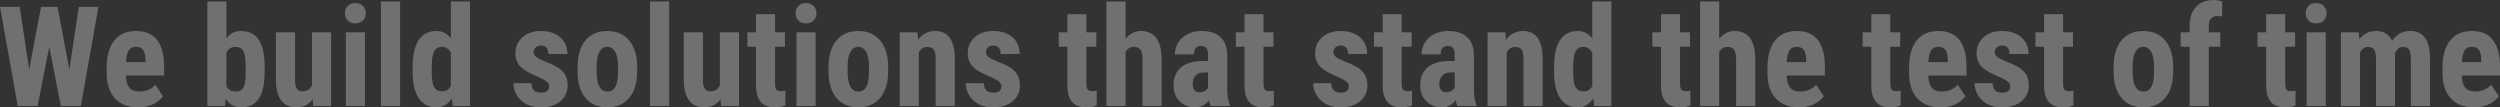 <svg xmlns="http://www.w3.org/2000/svg" viewBox="0 8.37 896.44 38.51" data-asc="0.927734375" width="896.44" height="38.51"><rect x="0" y="8.37" width="896.44" height="38.51" fill="#333333" stroke="none"/><defs/><g fill="#ffffff" fill-opacity="0.3"><g transform="translate(0, 0)"><path d="M9.01 41.06L14.70 10.84L18.46 10.84L19.58 15.53L13.48 46.39L9.40 46.39L9.01 41.06M7.06 10.84L11.65 41.14L10.86 46.39L6.37 46.39L0 10.84L7.06 10.84M23.71 41.02L28.27 10.84L35.30 10.84L28.98 46.39L24.46 46.39L23.71 41.02M20.63 10.84L26.37 41.24L25.90 46.39L21.83 46.39L15.75 15.48L16.89 10.84L20.63 10.84ZM49.54 46.88Q46.83 46.88 44.74 46.04Q42.65 45.21 41.21 43.64Q39.77 42.07 39.01 39.82Q38.26 37.57 38.26 34.69L38.26 32.52Q38.26 29.30 38.99 26.87Q39.72 24.44 41.06 22.78Q42.41 21.12 44.37 20.30Q46.34 19.48 48.83 19.48Q51.32 19.48 53.21 20.30Q55.10 21.12 56.35 22.74Q57.59 24.37 58.23 26.76Q58.86 29.15 58.86 32.32L58.86 35.45L41.16 35.45L41.16 30.64L52.15 30.64L52.15 30.03Q52.15 28.42 51.81 27.33Q51.46 26.25 50.73 25.71Q50 25.17 48.78 25.17Q47.75 25.17 47.05 25.59Q46.34 26.00 45.92 26.88Q45.51 27.76 45.31 29.16Q45.12 30.57 45.12 32.52L45.12 34.69Q45.12 36.52 45.43 37.76Q45.75 38.99 46.37 39.76Q47.00 40.53 47.90 40.86Q48.80 41.19 50 41.19Q51.81 41.19 53.26 40.54Q54.71 39.89 55.74 38.77L58.47 42.92Q57.76 43.85 56.52 44.78Q55.27 45.70 53.54 46.29Q51.81 46.88 49.54 46.88ZM74.37 8.89L81.18 8.89L81.18 40.26L80.69 46.39L74.37 46.39L74.37 8.89M94.90 32.30L94.90 34.03Q94.90 37.26 94.40 39.65Q93.90 42.04 92.86 43.65Q91.82 45.26 90.21 46.07Q88.60 46.88 86.40 46.88Q84.42 46.88 83.01 45.94Q81.59 45.00 80.63 43.32Q79.66 41.65 79.06 39.39Q78.47 37.13 78.20 34.45L78.20 31.88Q78.44 29.25 79.04 26.98Q79.64 24.71 80.59 23.03Q81.54 21.36 82.97 20.42Q84.40 19.48 86.35 19.48Q88.60 19.48 90.21 20.30Q91.82 21.12 92.86 22.73Q93.90 24.34 94.40 26.75Q94.90 29.15 94.90 32.30M88.09 34.03L88.09 32.30Q88.09 30.47 87.94 29.15Q87.79 27.83 87.40 26.95Q87.01 26.07 86.29 25.63Q85.57 25.20 84.40 25.20Q83.35 25.20 82.64 25.60Q81.93 26.00 81.43 26.77Q80.93 27.54 80.70 28.58Q80.47 29.61 80.44 30.86L80.44 35.47Q80.47 37.16 80.86 38.45Q81.25 39.75 82.12 40.45Q82.98 41.16 84.45 41.16Q85.60 41.16 86.30 40.77Q87.01 40.38 87.41 39.53Q87.82 38.67 87.95 37.32Q88.09 35.96 88.09 34.03ZM111.87 40.04L111.87 19.97L118.73 19.97L118.73 46.39L112.28 46.39L111.87 40.04M112.65 34.59L114.55 34.55Q114.55 37.21 114.04 39.47Q113.53 41.72 112.51 43.38Q111.50 45.04 109.95 45.96Q108.40 46.88 106.30 46.88Q104.69 46.88 103.33 46.33Q101.98 45.78 101.00 44.59Q100.02 43.41 99.48 41.54Q98.93 39.67 98.93 37.06L98.93 19.97L105.79 19.97L105.79 37.11Q105.79 38.18 105.97 38.95Q106.15 39.72 106.51 40.21Q106.86 40.70 107.32 40.91Q107.79 41.11 108.37 41.11Q109.99 41.11 110.93 40.27Q111.87 39.43 112.26 37.95Q112.65 36.47 112.65 34.59ZM130.86 19.97L130.86 46.39L124.00 46.39L124.00 19.97L130.86 19.97M123.68 13.11Q123.68 11.52 124.69 10.50Q125.71 9.47 127.44 9.47Q129.15 9.47 130.15 10.50Q131.15 11.52 131.15 13.11Q131.15 14.70 130.15 15.73Q129.15 16.77 127.44 16.77Q125.71 16.77 124.69 15.73Q123.68 14.70 123.68 13.11ZM143.46 8.89L143.46 46.39L136.60 46.39L136.60 8.89L143.46 8.89ZM161.67 40.55L161.67 8.89L168.53 8.89L168.53 46.39L162.33 46.41L161.67 40.55M147.97 34.11L147.97 32.35Q147.97 29.13 148.52 26.71Q149.07 24.29 150.17 22.68Q151.27 21.07 152.87 20.28Q154.47 19.48 156.54 19.48Q158.42 19.48 159.85 20.42Q161.28 21.36 162.28 23.05Q163.28 24.73 163.89 27.03Q164.50 29.32 164.75 32.06L164.75 34.59Q164.45 37.18 163.85 39.43Q163.26 41.67 162.24 43.33Q161.23 45.00 159.81 45.94Q158.40 46.88 156.52 46.88Q154.44 46.88 152.84 46.04Q151.25 45.21 150.16 43.59Q149.07 41.97 148.52 39.59Q147.97 37.21 147.97 34.11M154.81 32.35L154.81 34.11Q154.81 35.96 154.99 37.29Q155.18 38.62 155.60 39.47Q156.03 40.31 156.74 40.71Q157.45 41.11 158.50 41.11Q159.86 41.11 160.72 40.42Q161.57 39.72 162.00 38.49Q162.43 37.26 162.48 35.64L162.48 31.03Q162.43 29.69 162.16 28.61Q161.89 27.54 161.40 26.78Q160.91 26.03 160.19 25.61Q159.47 25.20 158.52 25.20Q157.50 25.20 156.77 25.61Q156.05 26.03 155.64 26.89Q155.22 27.76 155.02 29.11Q154.81 30.47 154.81 32.35ZM196.90 39.26Q196.90 38.57 196.44 38.04Q195.97 37.50 194.97 36.93Q193.97 36.35 192.31 35.64Q190.50 34.91 189.11 34.13Q187.72 33.35 186.76 32.40Q185.79 31.45 185.30 30.22Q184.81 29.00 184.81 27.44Q184.81 25.76 185.44 24.33Q186.06 22.90 187.23 21.81Q188.40 20.73 190.10 20.10Q191.80 19.48 193.92 19.48Q196.90 19.48 199.04 20.52Q201.17 21.56 202.32 23.41Q203.47 25.27 203.47 27.73L196.63 27.73Q196.63 26.86 196.36 26.16Q196.09 25.46 195.50 25.07Q194.90 24.68 193.90 24.68Q193.16 24.68 192.59 25Q192.02 25.32 191.69 25.84Q191.36 26.37 191.36 27.08Q191.36 27.61 191.59 28.03Q191.82 28.44 192.33 28.83Q192.85 29.22 193.71 29.65Q194.58 30.08 195.85 30.59Q198.49 31.57 200.18 32.69Q201.88 33.81 202.71 35.31Q203.54 36.82 203.54 39.01Q203.54 40.77 202.87 42.21Q202.20 43.65 200.93 44.70Q199.66 45.75 197.89 46.31Q196.12 46.88 193.95 46.88Q190.75 46.88 188.55 45.61Q186.35 44.34 185.23 42.35Q184.11 40.36 184.11 38.21L190.60 38.21Q190.65 39.53 191.10 40.27Q191.55 41.02 192.33 41.31Q193.12 41.60 194.07 41.60Q195.02 41.60 195.64 41.35Q196.26 41.09 196.58 40.54Q196.90 39.99 196.90 39.26ZM207.10 34.08L207.10 32.30Q207.10 29.20 207.85 26.81Q208.59 24.41 209.99 22.79Q211.38 21.17 213.34 20.32Q215.31 19.48 217.75 19.48Q220.21 19.48 222.18 20.32Q224.15 21.17 225.55 22.79Q226.95 24.41 227.71 26.81Q228.47 29.20 228.47 32.30L228.47 34.08Q228.47 37.16 227.71 39.55Q226.95 41.94 225.55 43.58Q224.15 45.21 222.19 46.04Q220.24 46.88 217.80 46.88Q215.36 46.88 213.39 46.04Q211.43 45.21 210.01 43.58Q208.59 41.94 207.85 39.55Q207.10 37.16 207.10 34.08M213.94 32.30L213.94 34.08Q213.94 35.91 214.20 37.26Q214.45 38.60 214.95 39.48Q215.45 40.36 216.16 40.77Q216.87 41.19 217.80 41.19Q218.73 41.19 219.46 40.77Q220.19 40.36 220.67 39.48Q221.14 38.60 221.37 37.26Q221.61 35.91 221.61 34.08L221.61 32.30Q221.61 30.52 221.34 29.16Q221.07 27.81 220.58 26.94Q220.09 26.07 219.37 25.62Q218.65 25.17 217.75 25.17Q216.85 25.17 216.15 25.62Q215.45 26.07 214.95 26.94Q214.45 27.81 214.20 29.16Q213.94 30.52 213.94 32.30ZM239.94 8.89L239.94 46.39L233.08 46.39L233.08 8.89L239.94 8.89ZM258.13 40.04L258.13 19.97L264.99 19.97L264.99 46.39L258.54 46.39L258.13 40.04M258.91 34.59L260.82 34.55Q260.82 37.21 260.30 39.47Q259.79 41.72 258.78 43.38Q257.76 45.04 256.21 45.96Q254.66 46.88 252.56 46.88Q250.95 46.88 249.60 46.33Q248.24 45.78 247.27 44.59Q246.29 43.41 245.74 41.54Q245.19 39.67 245.19 37.06L245.19 19.97L252.05 19.97L252.05 37.11Q252.05 38.18 252.23 38.95Q252.42 39.72 252.77 40.21Q253.13 40.70 253.59 40.91Q254.05 41.11 254.64 41.11Q256.25 41.11 257.19 40.27Q258.13 39.43 258.52 37.95Q258.91 36.47 258.91 34.59ZM281.47 19.97L281.47 25.12L267.99 25.12L267.99 19.97L281.47 19.97M271.09 13.45L277.91 13.45L277.91 38.33Q277.91 39.40 278.13 40.00Q278.34 40.60 278.80 40.83Q279.25 41.06 279.98 41.06Q280.52 41.06 280.96 41.00Q281.40 40.94 281.62 40.87L281.62 46.22Q280.81 46.53 279.92 46.70Q279.03 46.88 277.81 46.88Q275.76 46.88 274.26 46.11Q272.75 45.34 271.92 43.60Q271.09 41.87 271.09 39.06L271.09 13.45ZM292.46 19.97L292.46 46.39L285.60 46.39L285.60 19.97L292.46 19.97M285.28 13.11Q285.28 11.52 286.29 10.50Q287.30 9.47 289.04 9.47Q290.75 9.47 291.75 10.50Q292.75 11.52 292.75 13.11Q292.75 14.70 291.75 15.73Q290.75 16.77 289.04 16.77Q287.30 16.77 286.29 15.73Q285.28 14.70 285.28 13.11ZM297.09 34.08L297.09 32.30Q297.09 29.20 297.84 26.81Q298.58 24.41 299.98 22.79Q301.37 21.17 303.33 20.32Q305.30 19.48 307.74 19.48Q310.21 19.48 312.17 20.32Q314.14 21.17 315.54 22.79Q316.94 24.41 317.70 26.81Q318.46 29.20 318.46 32.30L318.46 34.08Q318.46 37.16 317.70 39.55Q316.94 41.94 315.54 43.58Q314.14 45.21 312.18 46.04Q310.23 46.88 307.79 46.88Q305.35 46.88 303.38 46.04Q301.42 45.21 300 43.58Q298.58 41.94 297.84 39.55Q297.09 37.16 297.09 34.08M303.93 32.30L303.93 34.08Q303.93 35.91 304.19 37.26Q304.44 38.60 304.94 39.48Q305.44 40.36 306.15 40.77Q306.86 41.19 307.79 41.19Q308.72 41.19 309.45 40.77Q310.18 40.36 310.66 39.48Q311.13 38.60 311.36 37.26Q311.60 35.91 311.60 34.08L311.60 32.30Q311.60 30.52 311.33 29.16Q311.06 27.81 310.57 26.94Q310.08 26.07 309.36 25.62Q308.64 25.17 307.74 25.17Q306.84 25.17 306.14 25.62Q305.44 26.07 304.94 26.94Q304.44 27.81 304.19 29.16Q303.93 30.52 303.93 32.30ZM329.47 25.61L329.47 46.39L322.61 46.39L322.61 19.97L329.00 19.97L329.47 25.61M328.44 32.28L326.61 32.32Q326.56 29.35 327.19 26.98Q327.81 24.61 328.97 22.94Q330.13 21.26 331.74 20.37Q333.35 19.48 335.38 19.48Q336.91 19.48 338.20 20.02Q339.48 20.56 340.41 21.73Q341.33 22.90 341.85 24.83Q342.36 26.76 342.36 29.59L342.36 46.39L335.50 46.39L335.50 29.54Q335.50 27.83 335.16 26.89Q334.81 25.95 334.14 25.57Q333.47 25.20 332.42 25.20Q331.45 25.20 330.69 25.73Q329.93 26.27 329.43 27.23Q328.93 28.20 328.67 29.49Q328.42 30.79 328.44 32.28ZM359.08 39.26Q359.08 38.57 358.62 38.04Q358.15 37.50 357.15 36.93Q356.15 36.35 354.49 35.64Q352.69 34.91 351.29 34.13Q349.90 33.35 348.94 32.40Q347.97 31.45 347.49 30.22Q347.00 29.00 347.00 27.44Q347.00 25.76 347.62 24.33Q348.24 22.90 349.41 21.81Q350.59 20.73 352.28 20.10Q353.98 19.48 356.10 19.48Q359.08 19.48 361.22 20.52Q363.35 21.56 364.50 23.41Q365.65 25.27 365.65 27.73L358.81 27.73Q358.81 26.86 358.54 26.16Q358.28 25.46 357.68 25.07Q357.08 24.68 356.08 24.68Q355.35 24.68 354.77 25Q354.20 25.32 353.87 25.84Q353.54 26.37 353.54 27.08Q353.54 27.61 353.77 28.03Q354.00 28.44 354.52 28.83Q355.03 29.22 355.90 29.65Q356.76 30.08 358.03 30.59Q360.67 31.57 362.37 32.69Q364.06 33.81 364.89 35.31Q365.72 36.82 365.72 39.01Q365.72 40.77 365.05 42.21Q364.38 43.65 363.11 44.70Q361.84 45.75 360.07 46.31Q358.30 46.88 356.13 46.88Q352.93 46.88 350.73 45.61Q348.54 44.34 347.41 42.35Q346.29 40.36 346.29 38.21L352.78 38.21Q352.83 39.53 353.28 40.27Q353.74 41.02 354.52 41.31Q355.30 41.60 356.25 41.60Q357.20 41.60 357.82 41.35Q358.45 41.09 358.76 40.54Q359.08 39.99 359.08 39.26ZM393.12 19.97L393.12 25.12L379.64 25.12L379.64 19.97L393.12 19.97M382.74 13.45L389.55 13.45L389.55 38.33Q389.55 39.40 389.77 40.00Q389.99 40.60 390.44 40.83Q390.89 41.06 391.63 41.06Q392.16 41.06 392.60 41.00Q393.04 40.94 393.26 40.87L393.26 46.22Q392.46 46.53 391.56 46.70Q390.67 46.88 389.45 46.88Q387.40 46.88 385.90 46.11Q384.40 45.34 383.57 43.60Q382.74 41.87 382.74 39.06L382.74 13.45ZM403.59 8.89L403.59 46.39L396.75 46.39L396.75 8.89L403.59 8.89M402.61 32.28L400.76 32.32Q400.76 29.54 401.32 27.20Q401.88 24.85 402.99 23.12Q404.10 21.39 405.68 20.43Q407.25 19.48 409.16 19.48Q410.79 19.48 412.13 20.04Q413.48 20.61 414.47 21.80Q415.45 23.00 415.99 24.96Q416.53 26.93 416.53 29.71L416.53 46.39L409.67 46.39L409.67 29.66Q409.67 27.95 409.33 26.98Q408.98 26.00 408.30 25.60Q407.62 25.20 406.59 25.20Q405.49 25.20 404.72 25.73Q403.96 26.27 403.49 27.23Q403.03 28.20 402.82 29.49Q402.61 30.79 402.61 32.28ZM433.18 40.31L433.18 28.10Q433.18 26.90 432.90 26.20Q432.62 25.49 432.07 25.16Q431.52 24.83 430.74 24.83Q429.86 24.83 429.27 25.20Q428.69 25.56 428.41 26.25Q428.13 26.93 428.13 27.88L421.26 27.88Q421.26 26.17 421.92 24.65Q422.58 23.12 423.86 21.96Q425.15 20.80 426.93 20.14Q428.71 19.48 430.93 19.48Q433.57 19.48 435.62 20.37Q437.67 21.26 438.87 23.19Q440.06 25.12 440.06 28.20L440.06 39.97Q440.06 42.19 440.30 43.58Q440.53 44.97 440.99 45.97L440.99 46.39L434.11 46.39Q433.64 45.29 433.41 43.64Q433.18 41.99 433.18 40.31M434.01 30.25L434.03 34.35L431.52 34.35Q430.54 34.35 429.82 34.67Q429.10 34.99 428.61 35.56Q428.13 36.13 427.89 36.89Q427.66 37.65 427.66 38.50Q427.66 39.45 427.93 40.11Q428.20 40.77 428.74 41.11Q429.27 41.46 430.00 41.46Q431.13 41.46 431.96 40.99Q432.79 40.53 433.19 39.87Q433.59 39.21 433.45 38.65L435.01 41.31Q434.72 42.21 434.22 43.19Q433.72 44.17 432.96 45.00Q432.20 45.83 431.09 46.35Q429.98 46.88 428.47 46.88Q426.34 46.88 424.58 45.90Q422.83 44.92 421.81 43.16Q420.80 41.41 420.80 38.99Q420.80 36.99 421.45 35.36Q422.09 33.74 423.39 32.60Q424.68 31.47 426.66 30.86Q428.64 30.25 431.30 30.25L434.01 30.25ZM456.62 19.97L456.62 25.12L443.14 25.12L443.14 19.97L456.62 19.97M446.24 13.45L453.05 13.45L453.05 38.33Q453.05 39.40 453.27 40.00Q453.49 40.60 453.94 40.83Q454.39 41.06 455.13 41.06Q455.66 41.06 456.10 41.00Q456.54 40.94 456.76 40.87L456.76 46.22Q455.96 46.53 455.07 46.70Q454.17 46.88 452.95 46.88Q450.90 46.88 449.40 46.11Q447.90 45.34 447.07 43.60Q446.24 41.87 446.24 39.06L446.24 13.45ZM483.67 39.26Q483.67 38.57 483.20 38.04Q482.74 37.50 481.74 36.93Q480.74 36.35 479.08 35.64Q477.27 34.91 475.88 34.13Q474.49 33.35 473.52 32.40Q472.56 31.45 472.07 30.22Q471.58 29.00 471.58 27.44Q471.58 25.76 472.20 24.33Q472.83 22.90 474.00 21.81Q475.17 20.73 476.87 20.10Q478.56 19.48 480.69 19.48Q483.67 19.48 485.80 20.52Q487.94 21.56 489.09 23.41Q490.23 25.27 490.23 27.73L483.40 27.73Q483.40 26.86 483.13 26.16Q482.86 25.46 482.26 25.07Q481.67 24.68 480.66 24.68Q479.93 24.68 479.36 25Q478.78 25.32 478.45 25.84Q478.13 26.37 478.13 27.08Q478.13 27.61 478.36 28.03Q478.59 28.44 479.10 28.83Q479.61 29.22 480.48 29.65Q481.35 30.08 482.62 30.59Q485.25 31.57 486.95 32.69Q488.65 33.81 489.48 35.31Q490.31 36.82 490.31 39.01Q490.31 40.77 489.64 42.21Q488.96 43.65 487.70 44.70Q486.43 45.75 484.66 46.31Q482.89 46.88 480.71 46.88Q477.51 46.88 475.32 45.61Q473.12 44.34 472.00 42.35Q470.87 40.36 470.87 38.21L477.37 38.21Q477.42 39.53 477.87 40.27Q478.32 41.02 479.10 41.31Q479.88 41.60 480.83 41.60Q481.79 41.60 482.41 41.35Q483.03 41.09 483.35 40.54Q483.67 39.99 483.67 39.26ZM506.18 19.97L506.18 25.12L492.70 25.12L492.70 19.97L506.18 19.97M495.80 13.45L502.61 13.45L502.61 38.33Q502.61 39.40 502.83 40.00Q503.05 40.60 503.50 40.83Q503.96 41.06 504.69 41.06Q505.22 41.06 505.66 41.00Q506.10 40.94 506.32 40.87L506.32 46.22Q505.52 46.53 504.63 46.70Q503.74 46.88 502.51 46.88Q500.46 46.88 498.96 46.11Q497.46 45.34 496.63 43.60Q495.80 41.87 495.80 39.06L495.80 13.45ZM521.63 40.31L521.63 28.10Q521.63 26.90 521.35 26.20Q521.07 25.49 520.52 25.16Q519.97 24.83 519.19 24.83Q518.31 24.83 517.72 25.20Q517.14 25.56 516.86 26.25Q516.58 26.93 516.58 27.88L509.72 27.88Q509.72 26.17 510.38 24.65Q511.04 23.12 512.32 21.96Q513.60 20.80 515.38 20.14Q517.16 19.48 519.38 19.48Q522.02 19.48 524.07 20.37Q526.12 21.26 527.32 23.19Q528.52 25.12 528.52 28.20L528.52 39.97Q528.52 42.19 528.75 43.58Q528.98 44.97 529.44 45.97L529.44 46.39L522.56 46.39Q522.09 45.29 521.86 43.64Q521.63 41.99 521.63 40.31M522.46 30.25L522.49 34.35L519.97 34.35Q518.99 34.35 518.27 34.67Q517.55 34.99 517.07 35.56Q516.58 36.13 516.35 36.89Q516.11 37.65 516.11 38.50Q516.11 39.45 516.38 40.11Q516.65 40.77 517.19 41.11Q517.72 41.46 518.46 41.46Q519.58 41.46 520.41 40.99Q521.24 40.53 521.64 39.87Q522.05 39.21 521.90 38.65L523.46 41.31Q523.17 42.21 522.67 43.19Q522.17 44.17 521.41 45.00Q520.65 45.83 519.54 46.35Q518.43 46.88 516.92 46.88Q514.79 46.88 513.04 45.90Q511.28 44.92 510.27 43.16Q509.25 41.41 509.25 38.99Q509.25 36.99 509.90 35.36Q510.55 33.74 511.84 32.60Q513.13 31.47 515.11 30.86Q517.09 30.25 519.75 30.25L522.46 30.25ZM540.26 25.61L540.26 46.39L533.40 46.39L533.40 19.97L539.79 19.97L540.26 25.61M539.23 32.28L537.40 32.32Q537.35 29.35 537.98 26.98Q538.60 24.61 539.76 22.94Q540.92 21.26 542.53 20.37Q544.14 19.48 546.17 19.48Q547.71 19.48 548.99 20.02Q550.27 20.56 551.20 21.73Q552.12 22.90 552.64 24.83Q553.15 26.76 553.15 29.59L553.15 46.39L546.29 46.39L546.29 29.54Q546.29 27.83 545.95 26.89Q545.61 25.95 544.93 25.57Q544.26 25.20 543.21 25.20Q542.24 25.20 541.48 25.73Q540.72 26.27 540.22 27.23Q539.72 28.20 539.47 29.49Q539.21 30.79 539.23 32.28ZM570.95 40.55L570.95 8.89L577.81 8.89L577.81 46.39L571.61 46.41L570.95 40.55M557.25 34.11L557.25 32.35Q557.25 29.13 557.80 26.71Q558.35 24.29 559.45 22.68Q560.55 21.07 562.15 20.28Q563.75 19.48 565.82 19.48Q567.70 19.48 569.13 20.42Q570.56 21.36 571.56 23.05Q572.56 24.73 573.17 27.03Q573.78 29.32 574.02 32.06L574.02 34.59Q573.73 37.18 573.13 39.43Q572.53 41.67 571.52 43.33Q570.51 45.00 569.09 45.94Q567.68 46.88 565.80 46.88Q563.72 46.88 562.12 46.04Q560.52 45.21 559.44 43.59Q558.35 41.97 557.80 39.59Q557.25 37.21 557.25 34.11M564.09 32.35L564.09 34.11Q564.09 35.96 564.27 37.29Q564.45 38.62 564.88 39.47Q565.31 40.31 566.02 40.71Q566.72 41.11 567.77 41.11Q569.14 41.11 570.00 40.42Q570.85 39.72 571.28 38.49Q571.70 37.26 571.75 35.64L571.75 31.03Q571.70 29.69 571.44 28.61Q571.17 27.54 570.68 26.78Q570.19 26.03 569.47 25.61Q568.75 25.20 567.80 25.20Q566.77 25.20 566.05 25.61Q565.33 26.03 564.92 26.89Q564.50 27.76 564.29 29.11Q564.09 30.47 564.09 32.35ZM605.98 19.97L605.98 25.12L592.50 25.12L592.50 19.97L605.98 19.97M595.61 13.45L602.42 13.45L602.42 38.33Q602.42 39.40 602.64 40.00Q602.86 40.60 603.31 40.83Q603.76 41.06 604.49 41.06Q605.03 41.06 605.47 41.00Q605.91 40.94 606.13 40.87L606.13 46.22Q605.32 46.53 604.43 46.70Q603.54 46.88 602.32 46.88Q600.27 46.88 598.77 46.11Q597.27 45.34 596.44 43.60Q595.61 41.87 595.61 39.06L595.61 13.45ZM616.46 8.89L616.46 46.39L609.62 46.39L609.62 8.89L616.46 8.89M615.48 32.28L613.62 32.32Q613.62 29.54 614.18 27.20Q614.75 24.85 615.86 23.12Q616.97 21.39 618.54 20.43Q620.12 19.48 622.02 19.48Q623.66 19.48 625 20.04Q626.34 20.61 627.33 21.80Q628.32 23.00 628.86 24.96Q629.39 26.93 629.39 29.71L629.39 46.39L622.53 46.39L622.53 29.66Q622.53 27.95 622.19 26.98Q621.85 26.00 621.17 25.60Q620.48 25.20 619.46 25.20Q618.36 25.20 617.59 25.73Q616.82 26.27 616.36 27.23Q615.89 28.20 615.69 29.49Q615.48 30.79 615.48 32.28ZM645.04 46.88Q642.33 46.88 640.25 46.04Q638.16 45.21 636.72 43.64Q635.28 42.07 634.52 39.82Q633.76 37.57 633.76 34.69L633.76 32.52Q633.76 29.30 634.50 26.87Q635.23 24.44 636.57 22.78Q637.92 21.12 639.88 20.30Q641.85 19.48 644.34 19.48Q646.83 19.48 648.72 20.30Q650.61 21.12 651.86 22.74Q653.10 24.37 653.74 26.76Q654.37 29.15 654.37 32.32L654.37 35.45L636.67 35.45L636.67 30.64L647.66 30.64L647.66 30.03Q647.66 28.42 647.31 27.33Q646.97 26.25 646.24 25.71Q645.51 25.17 644.29 25.17Q643.26 25.17 642.55 25.59Q641.85 26.00 641.43 26.88Q641.02 27.76 640.82 29.16Q640.63 30.57 640.63 32.52L640.63 34.69Q640.63 36.52 640.94 37.76Q641.26 38.99 641.88 39.76Q642.50 40.53 643.41 40.86Q644.31 41.19 645.51 41.19Q647.31 41.19 648.77 40.54Q650.22 39.89 651.25 38.77L653.98 42.92Q653.27 43.85 652.03 44.78Q650.78 45.70 649.05 46.29Q647.31 46.88 645.04 46.88ZM681.37 19.97L681.37 25.12L667.90 25.12L667.90 19.97L681.37 19.97M671.00 13.45L677.81 13.45L677.81 38.33Q677.81 39.40 678.03 40.00Q678.25 40.60 678.70 40.83Q679.15 41.06 679.88 41.06Q680.42 41.06 680.86 41.00Q681.30 40.94 681.52 40.87L681.52 46.22Q680.71 46.53 679.82 46.70Q678.93 46.88 677.71 46.88Q675.66 46.88 674.16 46.11Q672.66 45.34 671.83 43.60Q671.00 41.87 671.00 39.06L671.00 13.45ZM695.83 46.88Q693.12 46.88 691.03 46.04Q688.94 45.21 687.50 43.64Q686.06 42.07 685.30 39.82Q684.55 37.57 684.55 34.69L684.55 32.52Q684.55 29.30 685.28 26.87Q686.01 24.44 687.35 22.78Q688.70 21.12 690.66 20.30Q692.63 19.48 695.12 19.48Q697.61 19.48 699.50 20.30Q701.39 21.12 702.64 22.74Q703.88 24.37 704.52 26.76Q705.15 29.15 705.15 32.32L705.15 35.45L687.45 35.45L687.45 30.64L698.44 30.64L698.44 30.03Q698.44 28.42 698.10 27.33Q697.75 26.25 697.02 25.71Q696.29 25.17 695.07 25.17Q694.04 25.17 693.33 25.59Q692.63 26.00 692.21 26.88Q691.80 27.76 691.60 29.16Q691.41 30.57 691.41 32.52L691.41 34.69Q691.41 36.52 691.72 37.76Q692.04 38.99 692.66 39.76Q693.29 40.53 694.19 40.86Q695.09 41.19 696.29 41.19Q698.10 41.19 699.55 40.54Q701.00 39.89 702.03 38.77L704.76 42.92Q704.05 43.85 702.81 44.78Q701.56 45.70 699.83 46.29Q698.10 46.88 695.83 46.88ZM720.83 39.26Q720.83 38.57 720.36 38.04Q719.90 37.50 718.90 36.93Q717.90 36.35 716.24 35.64Q714.43 34.91 713.04 34.13Q711.65 33.35 710.68 32.40Q709.72 31.45 709.23 30.22Q708.74 29.00 708.74 27.44Q708.74 25.76 709.36 24.33Q709.99 22.90 711.16 21.81Q712.33 20.73 714.03 20.10Q715.72 19.48 717.85 19.48Q720.83 19.48 722.96 20.52Q725.10 21.56 726.25 23.41Q727.39 25.27 727.39 27.73L720.56 27.73Q720.56 26.86 720.29 26.16Q720.02 25.46 719.42 25.07Q718.82 24.68 717.82 24.68Q717.09 24.68 716.52 25Q715.94 25.32 715.61 25.84Q715.28 26.37 715.28 27.08Q715.28 27.61 715.52 28.03Q715.75 28.44 716.26 28.83Q716.77 29.22 717.64 29.65Q718.51 30.08 719.78 30.59Q722.41 31.57 724.11 32.69Q725.81 33.81 726.64 35.31Q727.47 36.82 727.47 39.01Q727.47 40.77 726.79 42.21Q726.12 43.65 724.85 44.70Q723.58 45.75 721.81 46.31Q720.04 46.88 717.87 46.88Q714.67 46.88 712.48 45.61Q710.28 44.34 709.16 42.35Q708.03 40.36 708.03 38.21L714.53 38.21Q714.58 39.53 715.03 40.27Q715.48 41.02 716.26 41.31Q717.04 41.60 717.99 41.60Q718.95 41.60 719.57 41.35Q720.19 41.09 720.51 40.54Q720.83 39.99 720.83 39.26ZM743.33 19.97L743.33 25.12L729.86 25.12L729.86 19.97L743.33 19.97M732.96 13.45L739.77 13.45L739.77 38.33Q739.77 39.40 739.99 40.00Q740.21 40.60 740.66 40.83Q741.11 41.06 741.85 41.06Q742.38 41.06 742.82 41.00Q743.26 40.94 743.48 40.87L743.48 46.22Q742.68 46.53 741.78 46.70Q740.89 46.88 739.67 46.88Q737.62 46.88 736.12 46.11Q734.62 45.34 733.79 43.60Q732.96 41.87 732.96 39.06L732.96 13.45ZM757.89 34.08L757.89 32.30Q757.89 29.20 758.63 26.81Q759.38 24.41 760.77 22.79Q762.16 21.17 764.12 20.32Q766.09 19.48 768.53 19.48Q771.00 19.48 772.96 20.32Q774.93 21.17 776.33 22.79Q777.73 24.41 778.49 26.81Q779.25 29.20 779.25 32.30L779.25 34.08Q779.25 37.16 778.49 39.55Q777.73 41.94 776.33 43.58Q774.93 45.21 772.97 46.04Q771.02 46.88 768.58 46.88Q766.14 46.88 764.17 46.04Q762.21 45.21 760.79 43.58Q759.38 41.94 758.63 39.55Q757.89 37.16 757.89 34.08M764.72 32.30L764.72 34.08Q764.72 35.91 764.98 37.26Q765.23 38.60 765.73 39.48Q766.24 40.36 766.94 40.77Q767.65 41.19 768.58 41.19Q769.51 41.19 770.24 40.77Q770.97 40.36 771.45 39.48Q771.92 38.60 772.16 37.26Q772.39 35.91 772.39 34.08L772.39 32.30Q772.39 30.52 772.12 29.16Q771.85 27.81 771.36 26.94Q770.87 26.07 770.15 25.62Q769.43 25.17 768.53 25.17Q767.63 25.17 766.93 25.62Q766.24 26.07 765.73 26.94Q765.23 27.81 764.98 29.16Q764.72 30.52 764.72 32.30ZM792.02 46.39L785.16 46.39L785.16 17.68Q785.16 14.62 786.21 12.57Q787.26 10.52 789.17 9.45Q791.09 8.37 793.73 8.37Q794.58 8.37 795.35 8.51Q796.12 8.64 796.85 8.86L796.78 14.31Q796.46 14.21 796.02 14.16Q795.58 14.11 795.09 14.11Q794.12 14.11 793.42 14.53Q792.72 14.94 792.37 15.72Q792.02 16.50 792.02 17.68L792.02 46.39M796.14 19.97L796.14 25.12L781.93 25.12L781.93 19.97L796.14 19.97ZM822.97 19.97L822.97 25.12L809.50 25.12L809.50 19.97L822.97 19.97M812.60 13.45L819.41 13.45L819.41 38.33Q819.41 39.40 819.63 40.00Q819.85 40.60 820.30 40.83Q820.75 41.06 821.48 41.06Q822.02 41.06 822.46 41.00Q822.90 40.94 823.12 40.87L823.12 46.22Q822.31 46.53 821.42 46.70Q820.53 46.88 819.31 46.88Q817.26 46.88 815.76 46.11Q814.26 45.34 813.43 43.60Q812.60 41.87 812.60 39.06L812.60 13.45ZM833.96 19.97L833.96 46.39L827.10 46.39L827.10 19.97L833.96 19.97M826.78 13.11Q826.78 11.52 827.80 10.50Q828.81 9.47 830.54 9.47Q832.25 9.47 833.25 10.50Q834.25 11.52 834.25 13.11Q834.25 14.70 833.25 15.73Q832.25 16.77 830.54 16.77Q828.81 16.77 827.80 15.73Q826.78 14.70 826.78 13.11ZM846.26 25.44L846.26 46.39L839.40 46.39L839.40 19.97L845.83 19.97L846.26 25.44M845.29 32.28L843.41 32.32Q843.36 29.54 843.90 27.20Q844.43 24.85 845.52 23.12Q846.61 21.39 848.28 20.43Q849.95 19.48 852.15 19.48Q853.56 19.48 854.80 20.01Q856.03 20.53 856.92 21.64Q857.81 22.75 858.30 24.52Q858.79 26.29 858.79 28.76L858.79 46.39L851.98 46.39L851.98 29.59Q851.98 27.83 851.64 26.89Q851.29 25.95 850.66 25.57Q850.02 25.20 849.10 25.20Q848.12 25.20 847.39 25.73Q846.66 26.27 846.20 27.23Q845.75 28.20 845.52 29.49Q845.29 30.79 845.29 32.28M858.15 31.59L855.71 31.91Q855.64 29.30 856.15 27.03Q856.67 24.76 857.74 23.07Q858.81 21.39 860.44 20.43Q862.06 19.48 864.21 19.48Q865.82 19.48 867.14 20.02Q868.46 20.56 869.40 21.74Q870.34 22.92 870.84 24.84Q871.34 26.76 871.34 29.54L871.34 46.39L864.48 46.39L864.48 29.57Q864.48 27.78 864.15 26.83Q863.82 25.88 863.18 25.54Q862.55 25.20 861.65 25.20Q860.77 25.20 860.12 25.68Q859.47 26.17 859.03 27.05Q858.59 27.93 858.37 29.08Q858.15 30.22 858.15 31.59ZM887.11 46.88Q884.40 46.88 882.31 46.04Q880.22 45.21 878.78 43.64Q877.34 42.07 876.59 39.82Q875.83 37.57 875.83 34.69L875.83 32.52Q875.83 29.30 876.56 26.87Q877.29 24.44 878.64 22.78Q879.98 21.12 881.95 20.30Q883.91 19.48 886.40 19.48Q888.89 19.48 890.78 20.30Q892.68 21.12 893.92 22.74Q895.17 24.37 895.80 26.76Q896.44 29.15 896.44 32.32L896.44 35.45L878.74 35.45L878.74 30.64L889.72 30.64L889.72 30.03Q889.72 28.42 889.38 27.33Q889.04 26.25 888.31 25.71Q887.57 25.17 886.35 25.17Q885.33 25.17 884.62 25.59Q883.91 26.00 883.50 26.88Q883.08 27.76 882.89 29.16Q882.69 30.57 882.69 32.52L882.69 34.69Q882.69 36.52 883.01 37.76Q883.33 38.99 883.95 39.76Q884.57 40.53 885.47 40.86Q886.38 41.19 887.57 41.19Q889.38 41.19 890.83 40.54Q892.29 39.89 893.31 38.77L896.04 42.92Q895.34 43.85 894.09 44.78Q892.85 45.70 891.11 46.29Q889.38 46.88 887.11 46.88Z"/></g></g></svg>